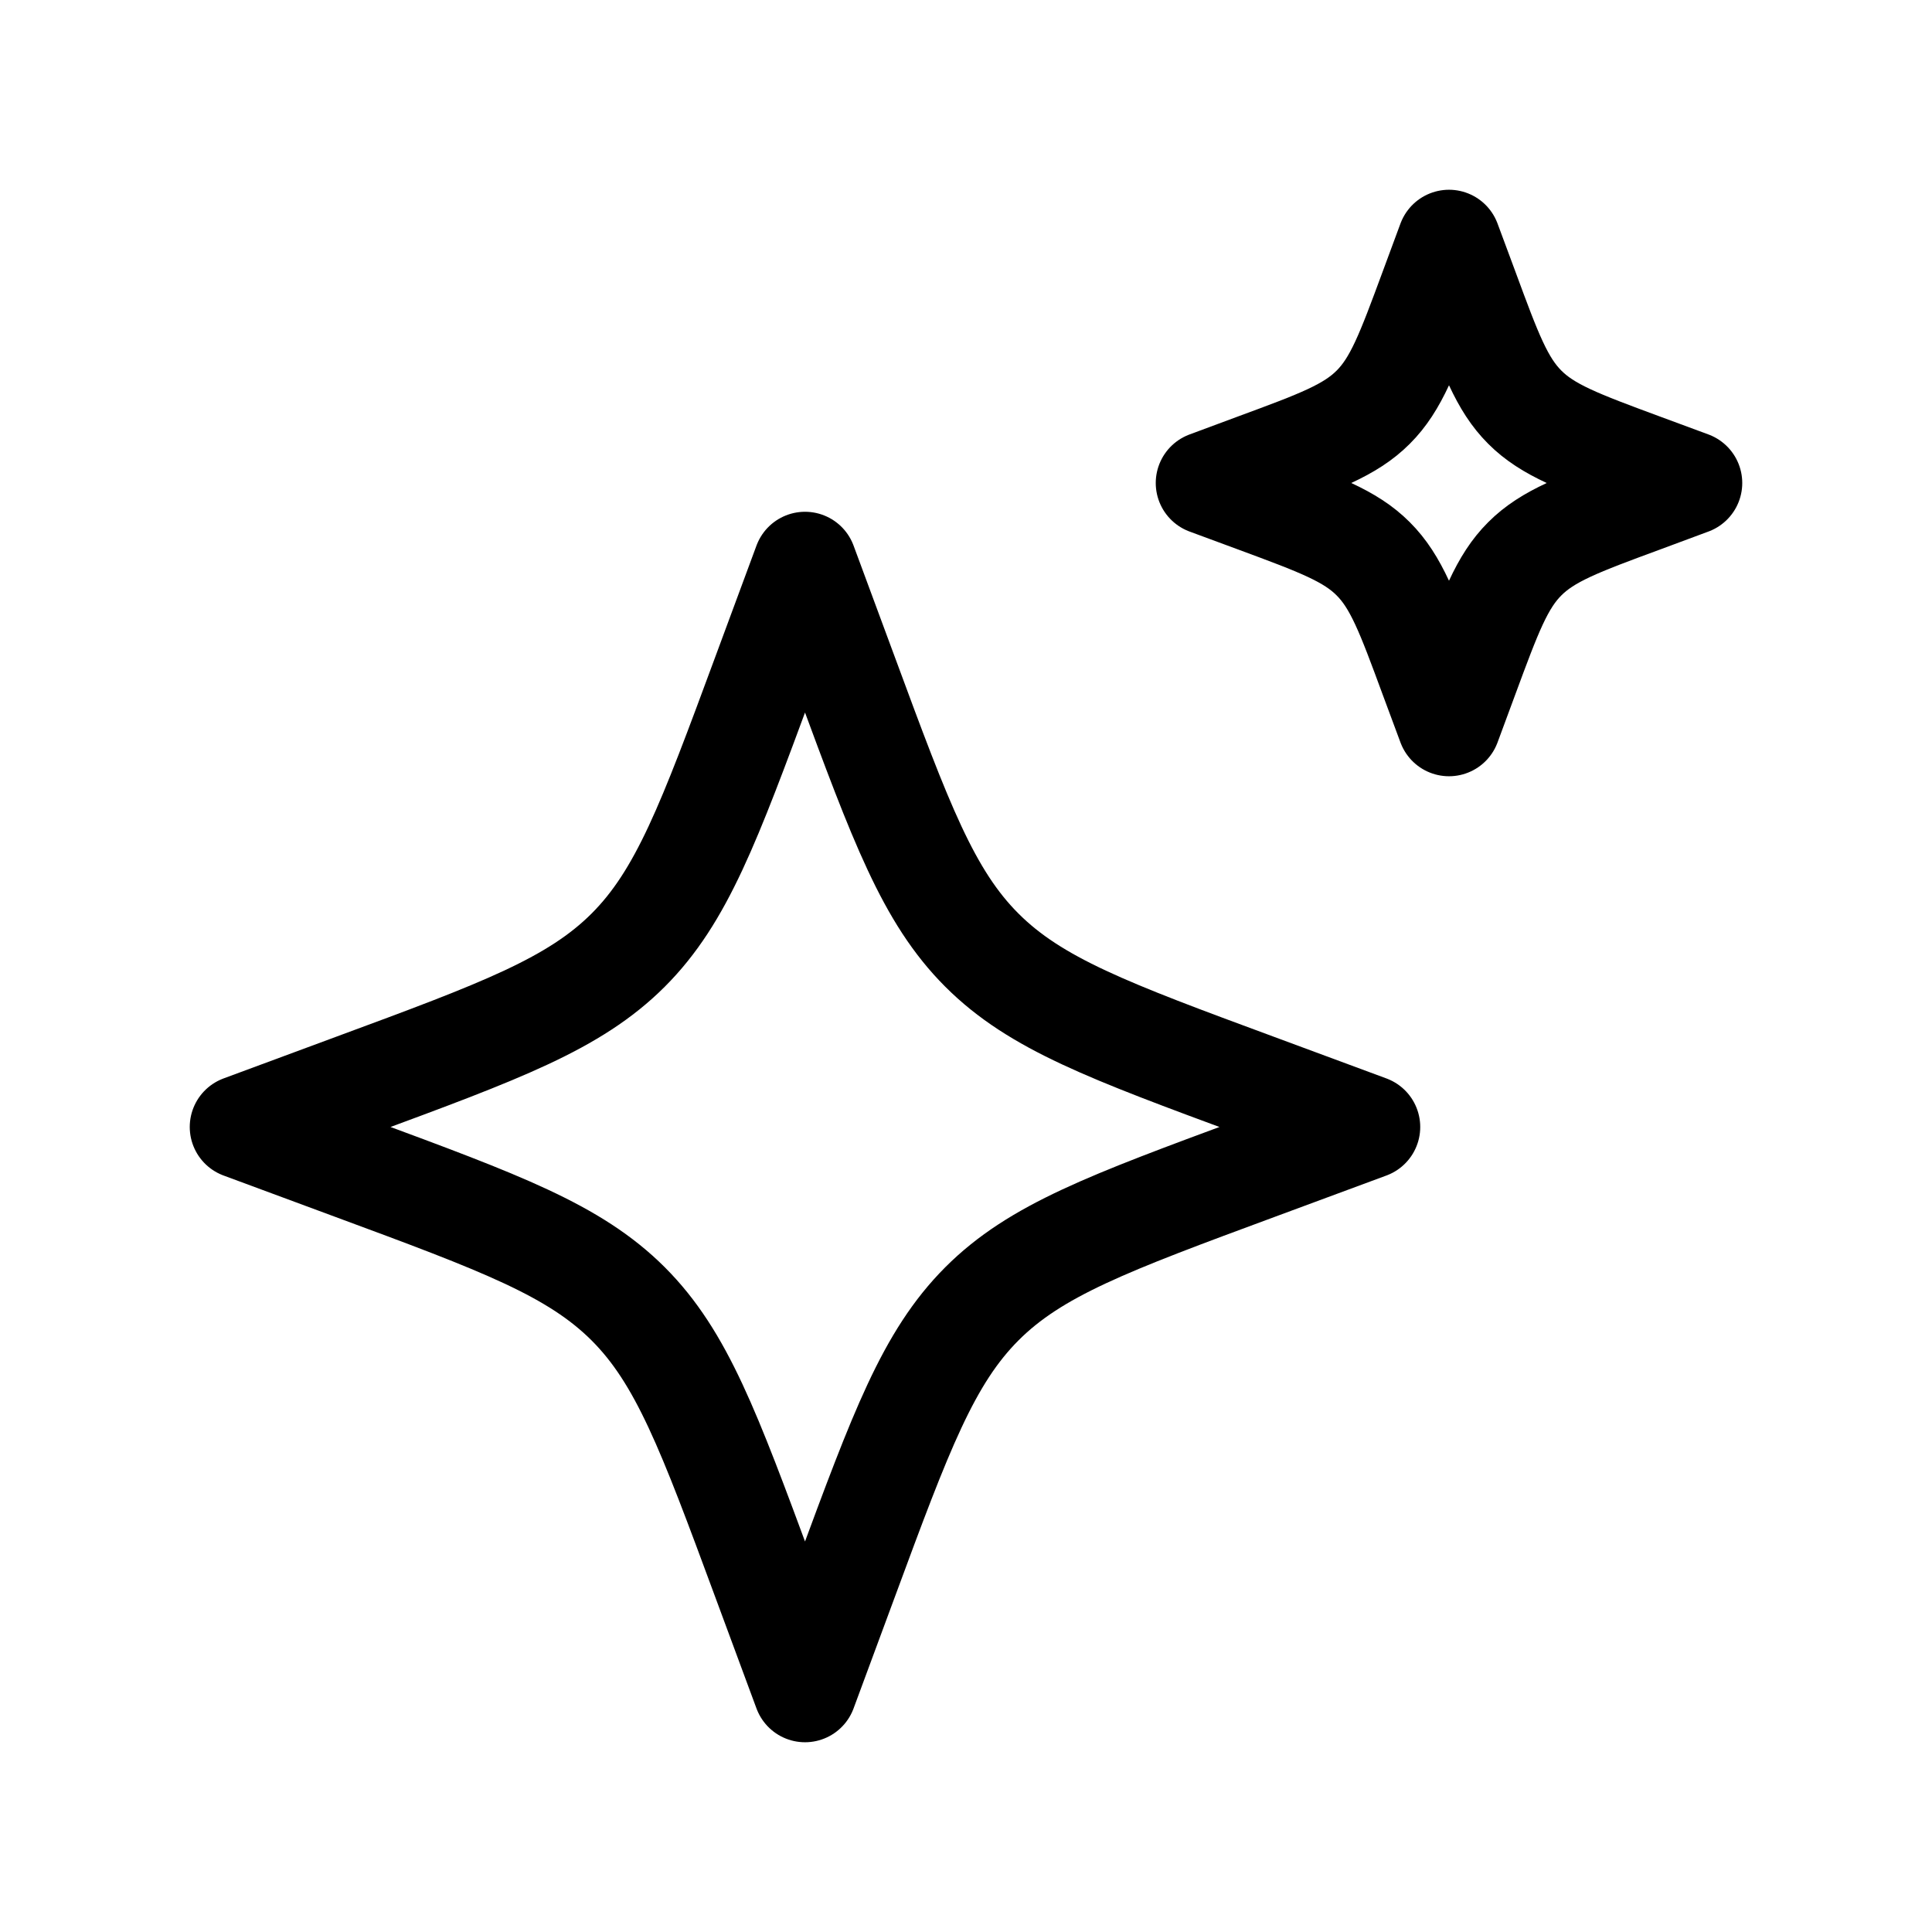 <svg width="28" height="28" viewBox="0 0 28 28" fill="none" xmlns="http://www.w3.org/2000/svg">
<path d="M11.667 8.167L11.065 9.793C10.276 11.926 9.882 12.992 9.104 13.77C8.325 14.548 7.259 14.943 5.126 15.731L3.5 16.333L5.126 16.935C7.259 17.724 8.325 18.119 9.104 18.896C9.882 19.674 10.276 20.741 11.065 22.874L11.667 24.5L12.269 22.874C13.057 20.741 13.453 19.675 14.23 18.896C15.007 18.118 16.074 17.724 18.207 16.935L19.833 16.333L18.207 15.731C16.074 14.943 15.008 14.548 14.23 13.77C13.452 12.992 13.057 11.926 12.269 9.793L11.667 8.167ZM21 3.5L20.742 4.197C20.404 5.111 20.235 5.569 19.902 5.901C19.569 6.235 19.111 6.404 18.197 6.741L17.5 7L18.198 7.258C19.111 7.596 19.569 7.765 19.901 8.098C20.235 8.431 20.404 8.889 20.741 9.803L21 10.5L21.258 9.803C21.596 8.889 21.765 8.431 22.098 8.099C22.431 7.765 22.889 7.596 23.803 7.259L24.5 7L23.802 6.742C22.889 6.404 22.431 6.235 22.099 5.902C21.765 5.569 21.596 5.111 21.259 4.197L21 3.5Z" stroke="black" stroke-width="1.5" stroke-linecap="round" stroke-linejoin="round"/>
</svg>
